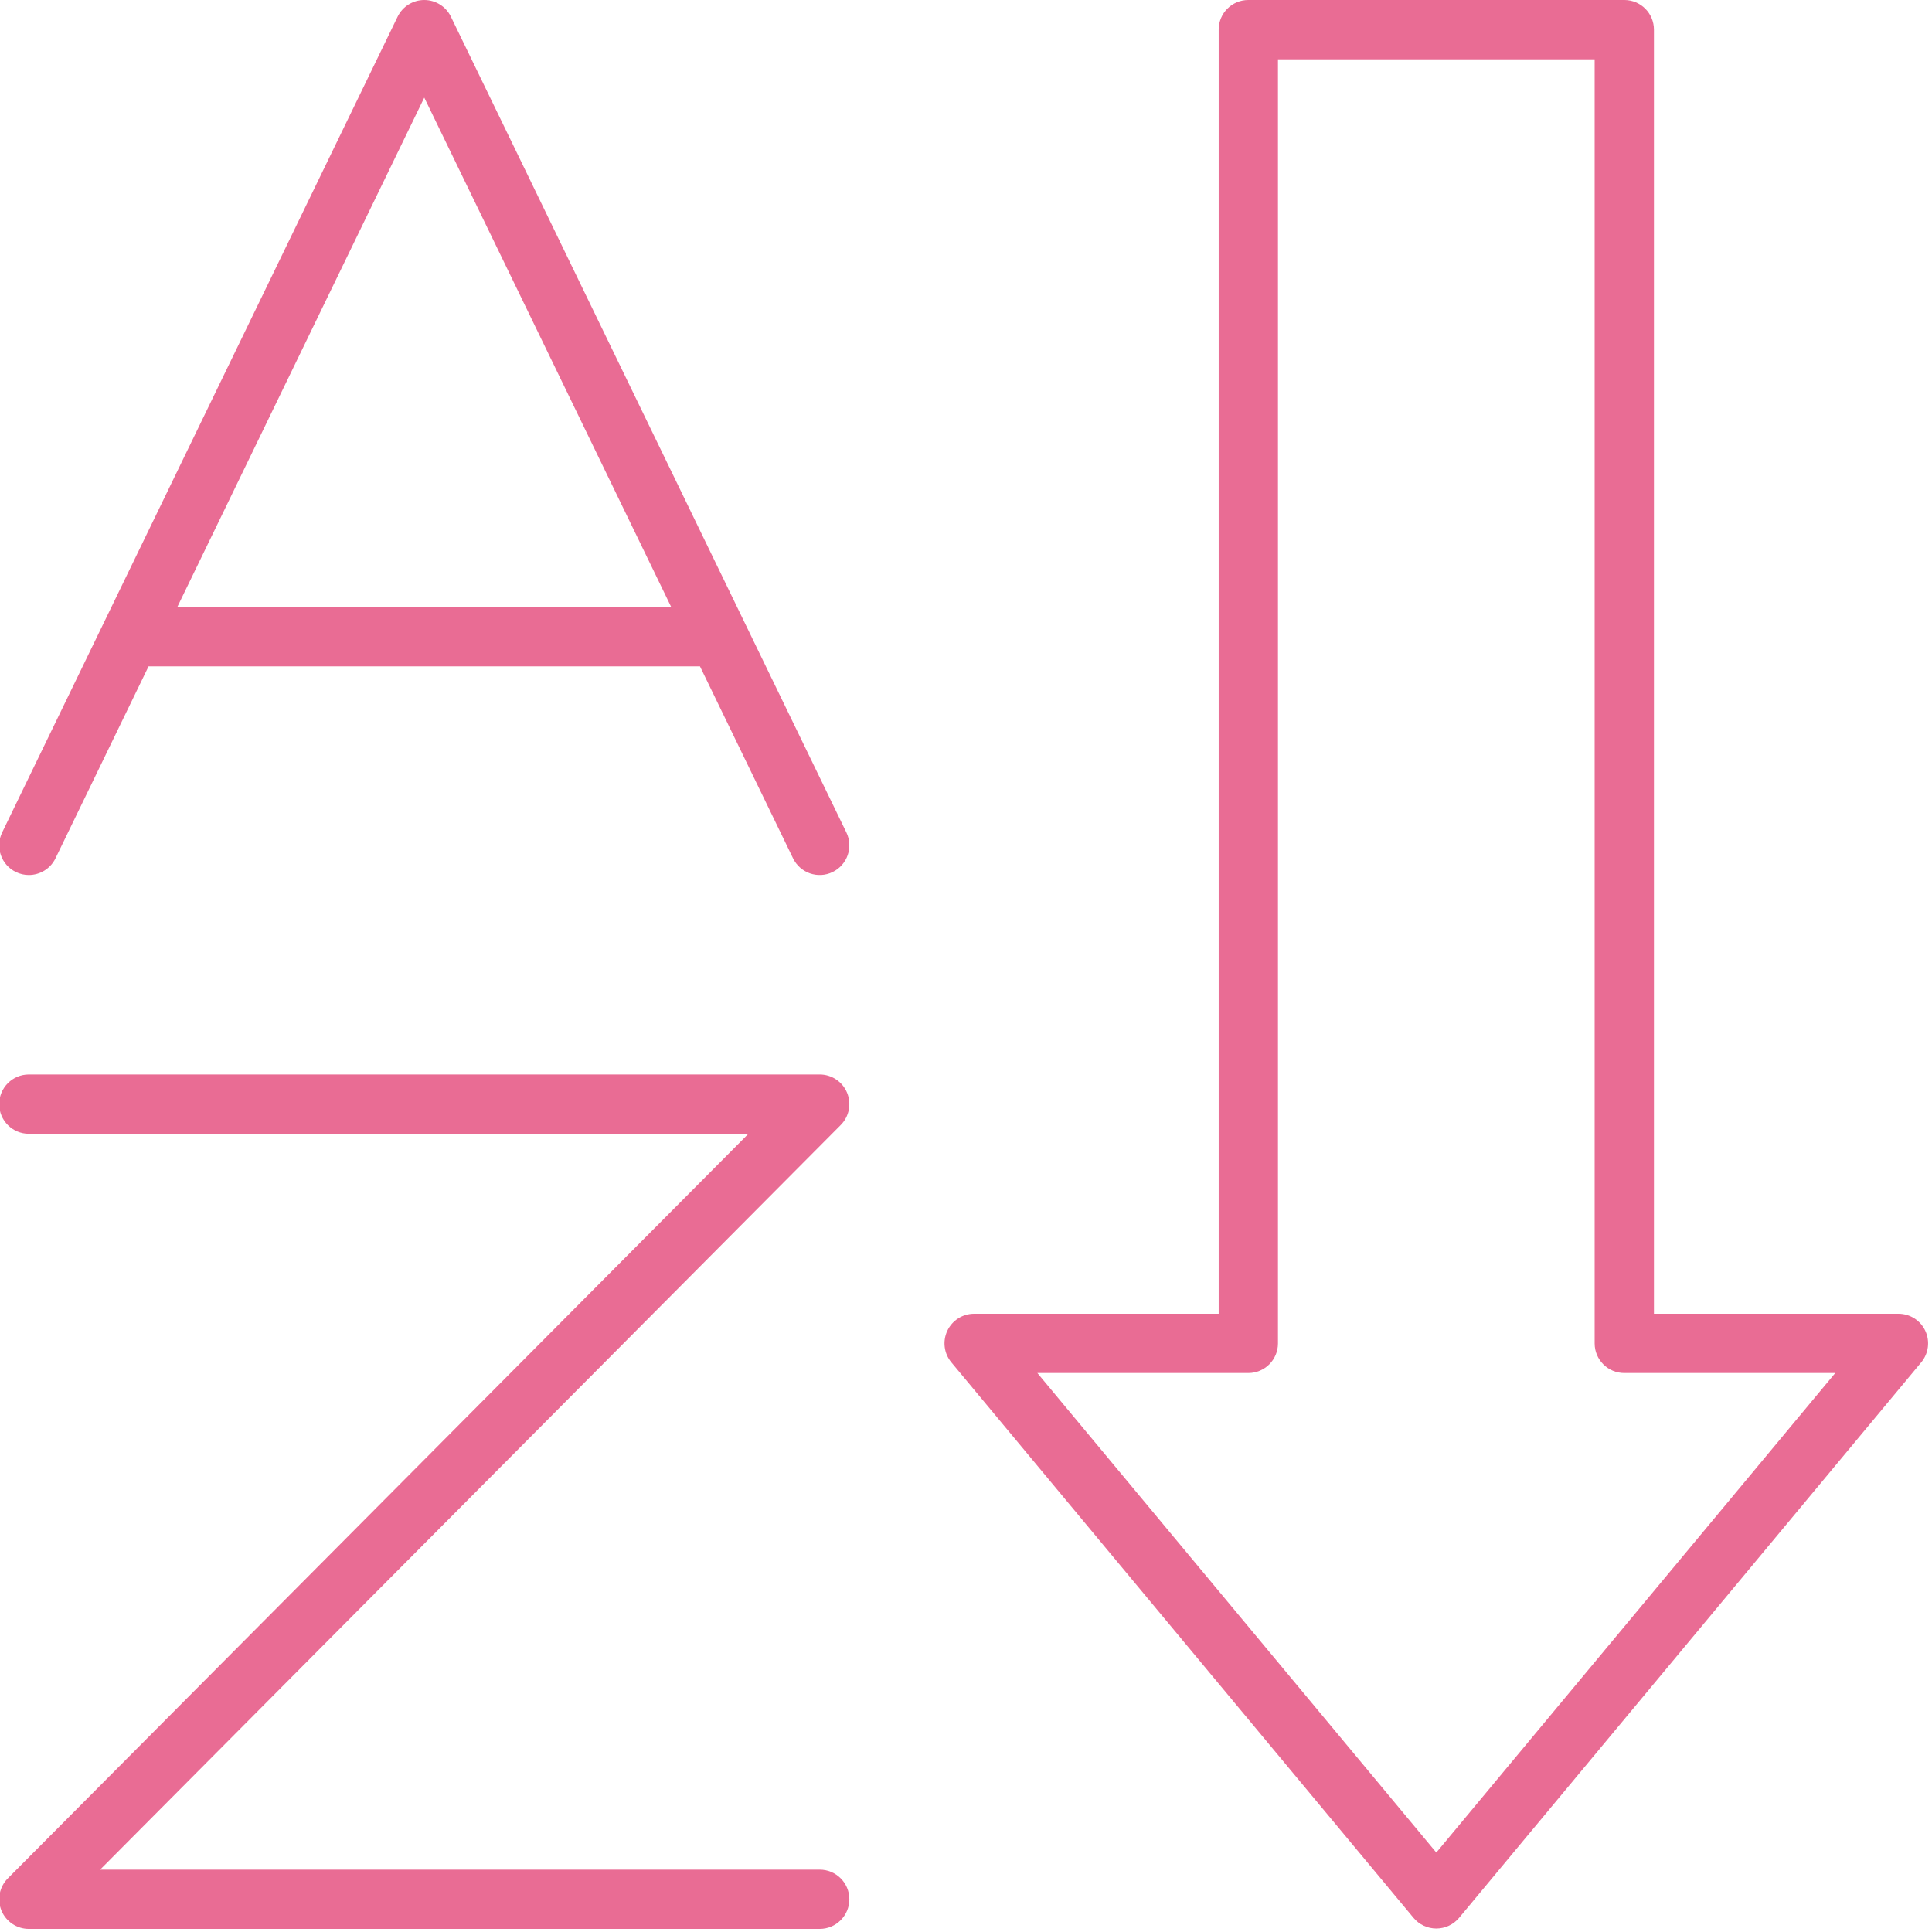 <?xml version="1.0" encoding="UTF-8" standalone="no"?><!DOCTYPE svg PUBLIC "-//W3C//DTD SVG 1.1//EN" "http://www.w3.org/Graphics/SVG/1.1/DTD/svg11.dtd"><svg width="100%" height="100%" viewBox="0 0 313 313" version="1.1" xmlns="http://www.w3.org/2000/svg" xmlns:xlink="http://www.w3.org/1999/xlink" xml:space="preserve" xmlns:serif="http://www.serif.com/" style="fill-rule:evenodd;clip-rule:evenodd;stroke-linejoin:round;stroke-miterlimit:2;"><g><path d="M68.735,15.81l40.012,82.544l-80.028,-0l40.016,-82.544Zm-66.156,125.466c0.672,0.328 1.384,0.484 2.09,0.484c1.782,0 3.494,-1 4.322,-2.709l15.075,-31.094l89.338,0l15.075,31.094c1.159,2.39 4.031,3.387 6.415,2.225c2.388,-1.156 3.382,-4.028 2.225,-6.416l-64.065,-132.15c-0.8,-1.656 -2.482,-2.709 -4.319,-2.709c-1.841,-0 -3.519,1.053 -4.322,2.709l-64.062,132.15c-1.157,2.388 -0.163,5.26 2.228,6.416" style="fill:#E96C94;fill-rule:nonzero;"/><path d="M132.799,302.898l-116.578,-0l119.981,-120.634c1.369,-1.372 1.775,-3.438 1.031,-5.229c-0.743,-1.79 -2.493,-2.959 -4.434,-2.959l-128.128,0c-2.653,0 -4.803,2.15 -4.803,4.803c-0,2.653 2.15,4.803 4.803,4.803l116.581,0l-119.984,120.632c-1.369,1.375 -1.775,3.437 -1.031,5.228c0.746,1.79 2.493,2.959 4.434,2.959l128.128,0c2.653,0 4.803,-2.15 4.803,-4.803c0,-2.653 -2.15,-4.8 -4.803,-4.8" style="fill:#E96C94;fill-rule:nonzero;"/><path d="M232.694,300.13l-64.632,-77.687l34.175,-0c2.654,-0 4.804,-2.15 4.804,-4.8l-0,-208.038l51.306,0l-0,208.038c-0,2.65 2.15,4.8 4.803,4.8l34.175,-0l-64.631,77.687Zm79.222,-84.528c-0.791,-1.687 -2.485,-2.762 -4.35,-2.762l-39.613,-0l0,-208.038c0,-2.653 -2.15,-4.803 -4.803,-4.803l-60.913,-0c-2.653,-0 -4.8,2.15 -4.8,4.803l0,208.038l-39.615,-0c-1.866,-0 -3.56,1.075 -4.35,2.762c-0.791,1.688 -0.535,3.678 0.656,5.109l74.875,89.997c0.913,1.097 2.263,1.732 3.691,1.732c1.428,-0 2.781,-0.635 3.693,-1.732l74.872,-89.997c1.191,-1.431 1.447,-3.421 0.657,-5.109" style="fill:#E96C94;fill-rule:nonzero;"/></g></svg>